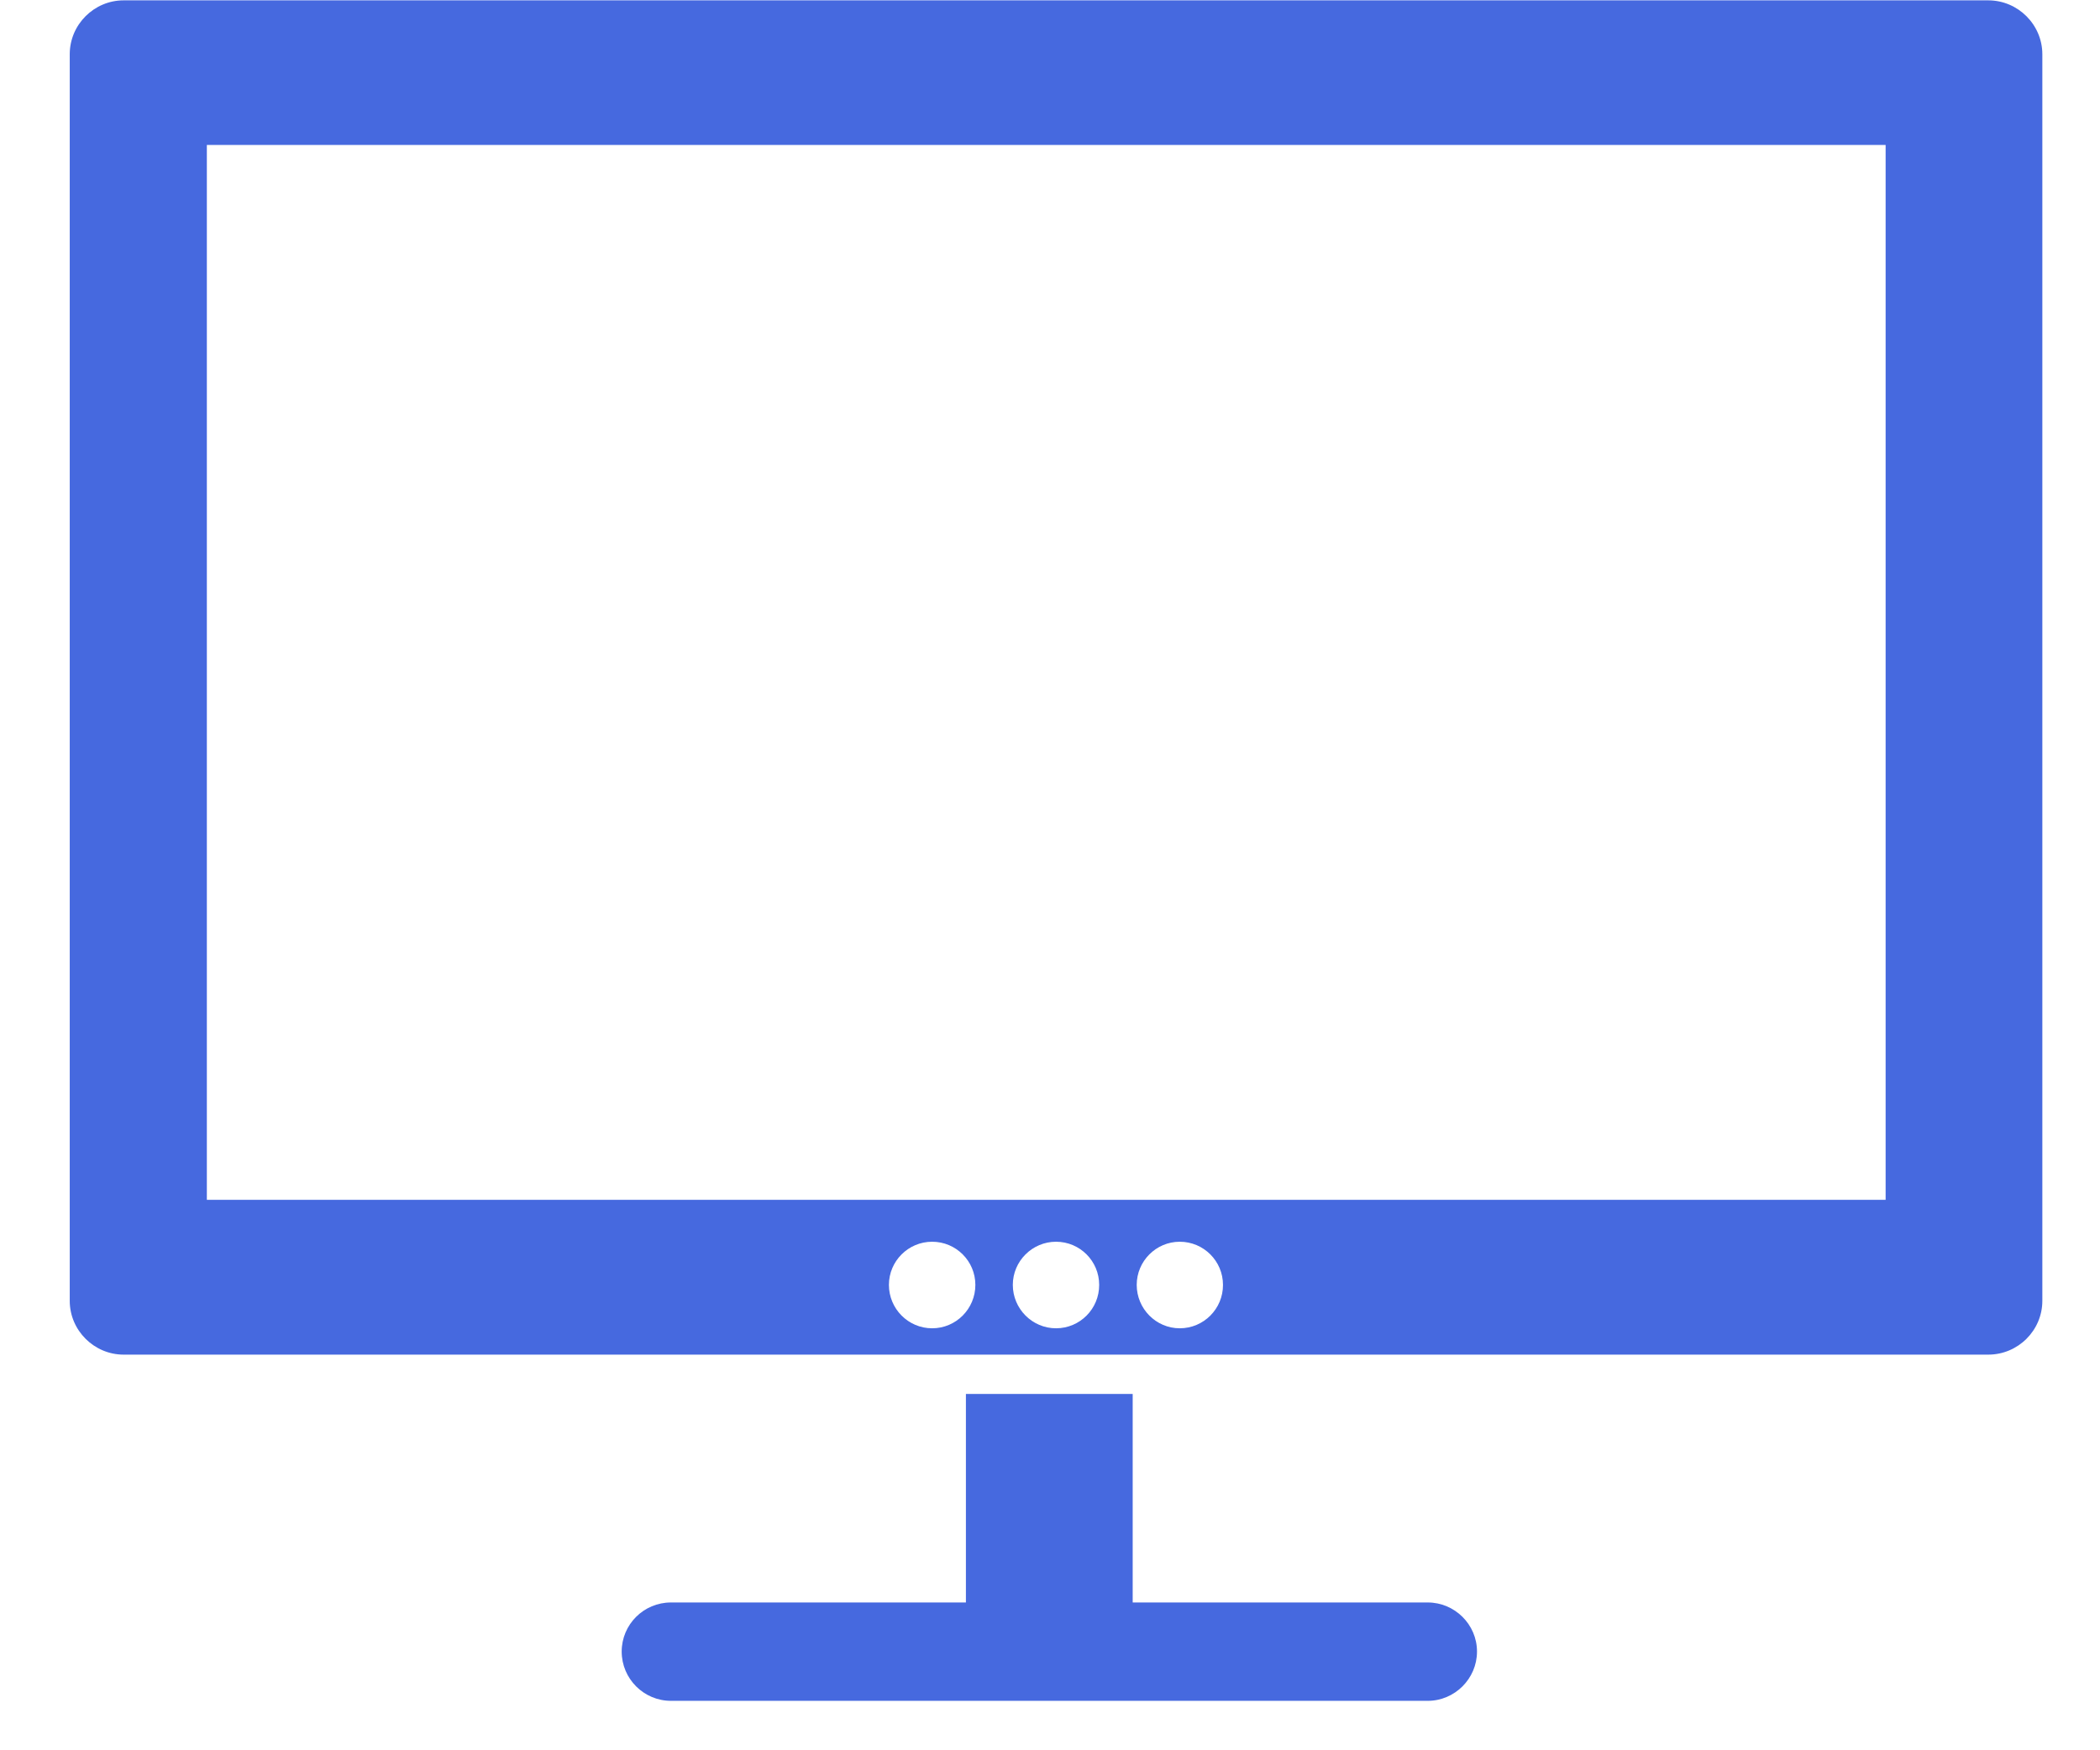 <svg width="24" height="20" viewBox="0 0 24 20" fill="none" xmlns="http://www.w3.org/2000/svg">
<path d="M22.723 0.004H1.413C1.075 0.004 0.797 0.281 0.797 0.62V14.864C0.797 15.202 1.075 15.479 1.413 15.479H22.723C23.064 15.479 23.341 15.202 23.341 14.864V0.62C23.341 0.282 23.063 0.004 22.723 0.004ZM10.653 15.178C10.38 15.178 10.159 14.955 10.159 14.682C10.159 14.411 10.38 14.189 10.653 14.189C10.926 14.189 11.147 14.41 11.147 14.682C11.147 14.955 10.927 15.178 10.653 15.178ZM12.069 15.178C11.797 15.178 11.575 14.955 11.575 14.682C11.575 14.411 11.797 14.189 12.069 14.189C12.342 14.189 12.562 14.41 12.562 14.682C12.563 14.955 12.343 15.178 12.069 15.178ZM13.483 15.178C13.212 15.178 12.991 14.955 12.991 14.682C12.991 14.411 13.212 14.189 13.483 14.189C13.756 14.189 13.977 14.41 13.977 14.682C13.978 14.955 13.757 15.178 13.483 15.178ZM21.55 13.71H2.364V1.656H21.55V13.71Z" fill="#4669DF"/>
<path d="M16.317 18.311H12.945V15.928H11.039V18.311H7.668C7.357 18.311 7.105 18.562 7.105 18.872C7.105 19.182 7.357 19.435 7.668 19.435H16.317C16.625 19.435 16.88 19.182 16.88 18.872C16.88 18.562 16.625 18.311 16.317 18.311Z" fill="#4669DF"/>
</svg>
